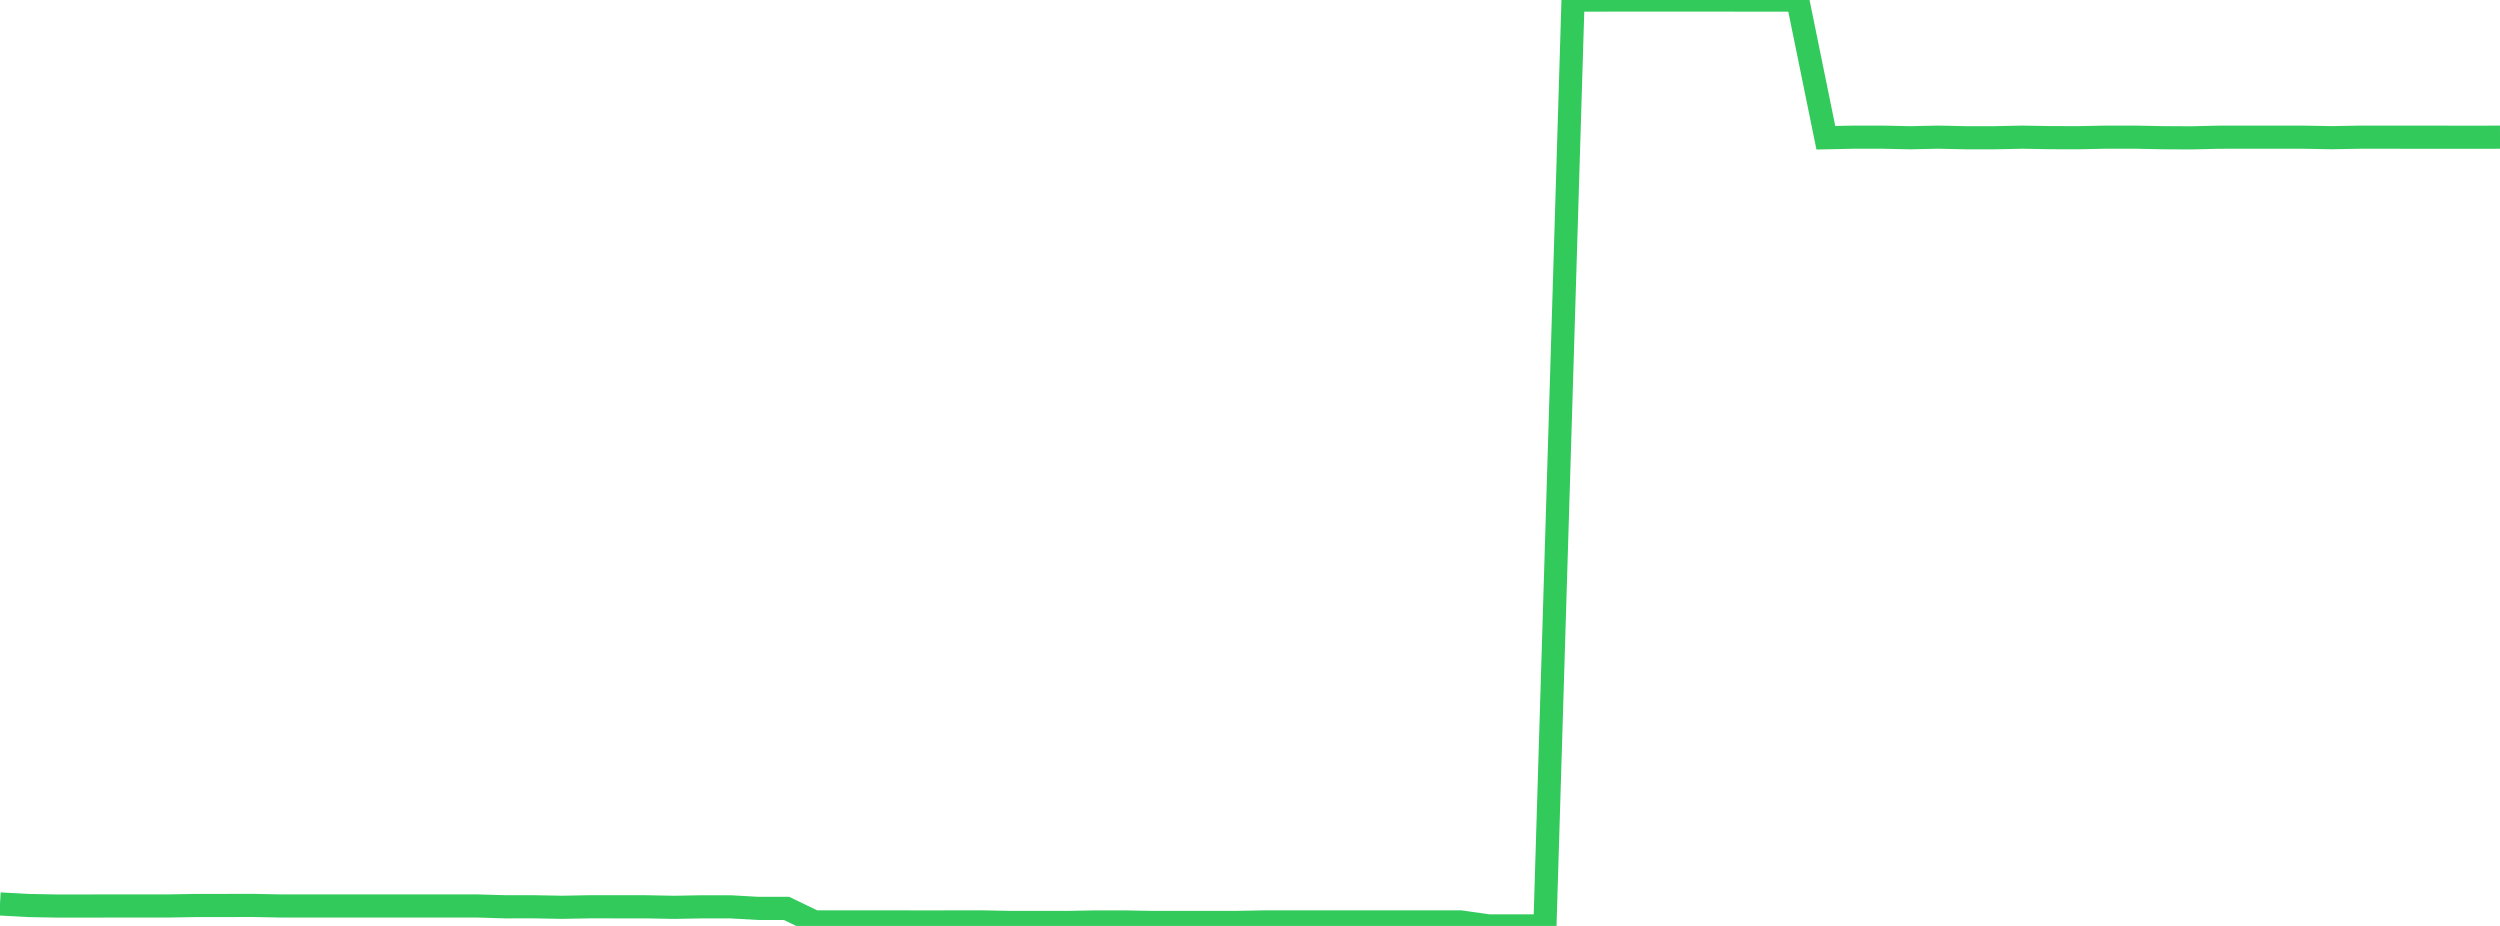 <?xml version="1.0" standalone="no"?>
<!DOCTYPE svg PUBLIC "-//W3C//DTD SVG 1.1//EN" "http://www.w3.org/Graphics/SVG/1.1/DTD/svg11.dtd">

<svg width="135" height="50" viewBox="0 0 135 50" preserveAspectRatio="none" 
  xmlns="http://www.w3.org/2000/svg"
  xmlns:xlink="http://www.w3.org/1999/xlink">


<polyline points="0.0, 48.813 1.517, 48.897 3.034, 48.925 4.551, 48.925 6.067, 48.923 7.584, 48.922 9.101, 48.922 10.618, 48.896 12.135, 48.896 13.652, 48.893 15.169, 48.923 16.685, 48.923 18.202, 48.923 19.719, 48.923 21.236, 48.923 22.753, 48.923 24.27, 48.923 25.787, 48.923 27.303, 48.967 28.82, 48.966 30.337, 48.994 31.854, 48.966 33.371, 48.967 34.888, 48.967 36.404, 48.996 37.921, 48.968 39.438, 48.968 40.955, 49.054 42.472, 49.054 43.989, 49.784 45.506, 49.784 47.022, 49.784 48.539, 49.784 50.056, 49.786 51.573, 49.784 53.09, 49.784 54.607, 49.813 56.124, 49.813 57.64, 49.813 59.157, 49.785 60.674, 49.785 62.191, 49.812 63.708, 49.812 65.225, 49.812 66.742, 49.812 68.258, 49.784 69.775, 49.784 71.292, 49.784 72.809, 49.784 74.326, 49.784 75.843, 49.784 77.36, 49.784 78.876, 49.784 80.393, 50 81.91, 50.0 83.427, 50 84.944, 0.004 86.461, 0.004 87.978, 0.0 89.494, 0 91.011, 0.001 92.528, 0.001 94.045, 0.004 95.562, 0.004 97.079, 0.005 98.596, 7.438 100.112, 7.407 101.629, 7.406 103.146, 7.439 104.663, 7.406 106.18, 7.438 107.697, 7.438 109.213, 7.407 110.73, 7.433 112.247, 7.436 113.764, 7.406 115.281, 7.406 116.798, 7.436 118.315, 7.444 119.831, 7.409 121.348, 7.406 122.865, 7.408 124.382, 7.408 125.899, 7.435 127.416, 7.408 128.933, 7.408 130.449, 7.409 131.966, 7.409 133.483, 7.411 135.0, 7.408" fill="none" stroke="#32ca5b" stroke-width="1.25"/>

</svg>